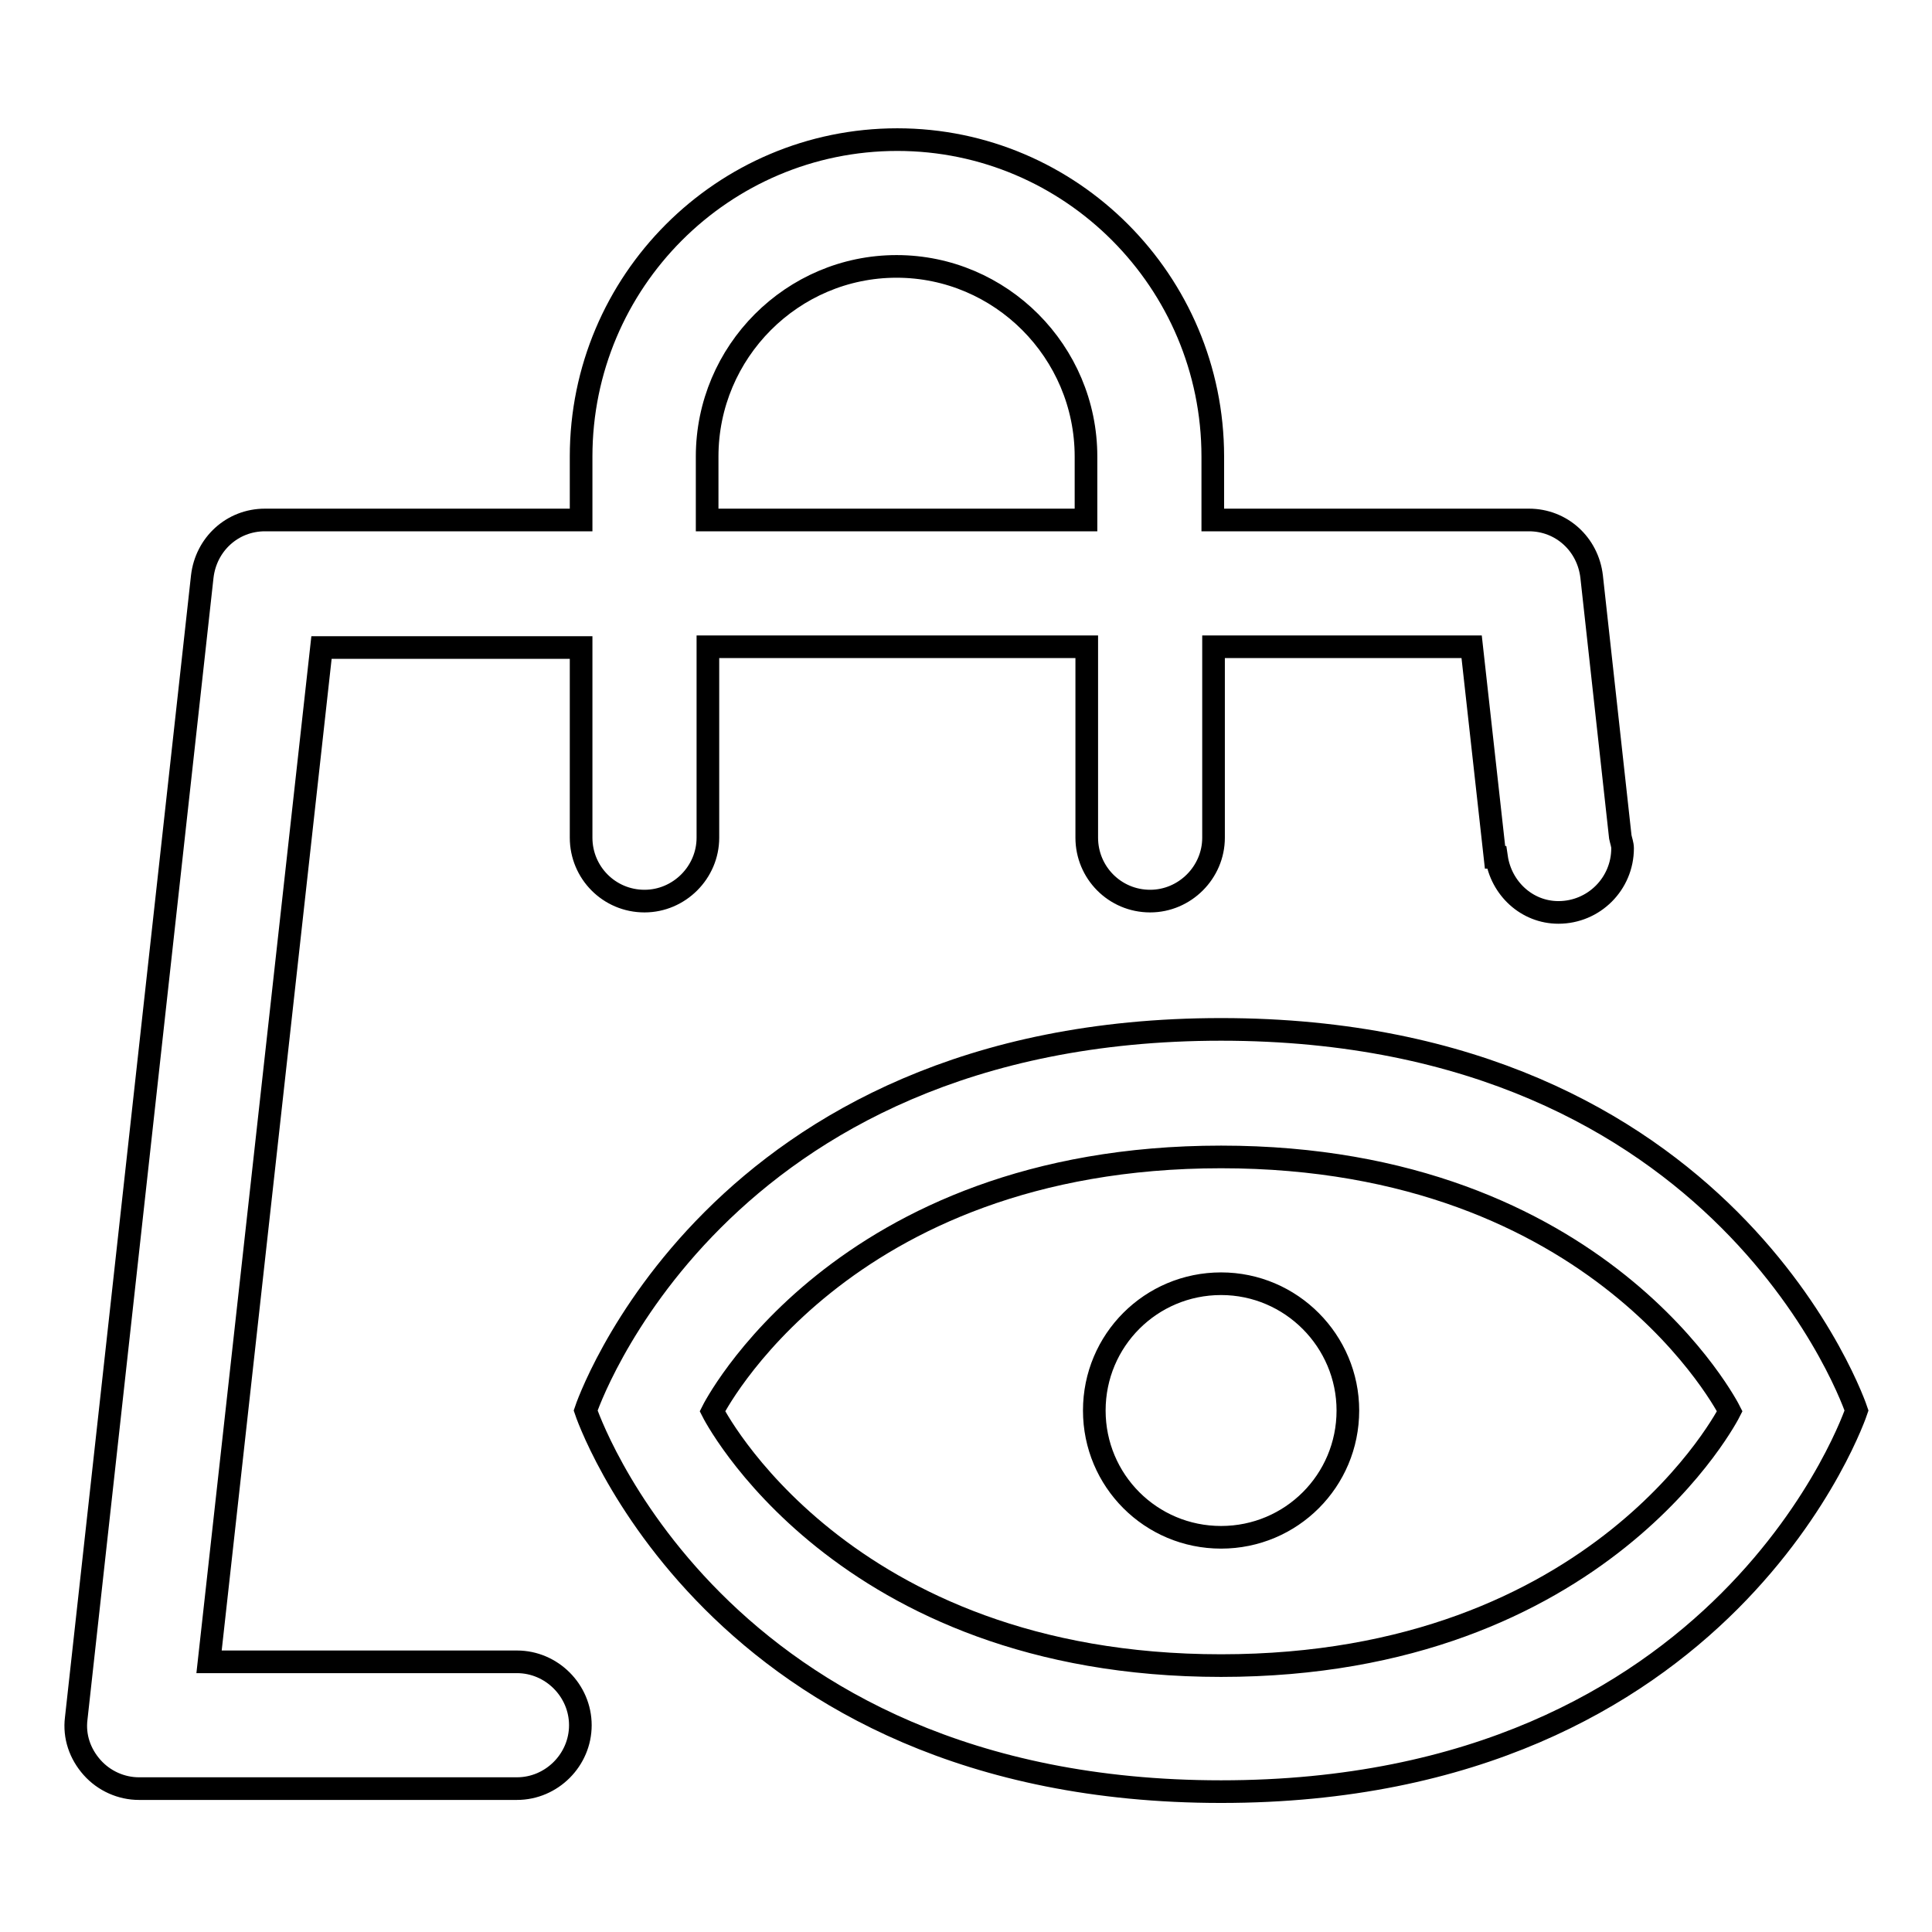 <?xml version="1.0" encoding="utf-8"?>
<!-- Svg Vector Icons : http://www.onlinewebfonts.com/icon -->
<!DOCTYPE svg PUBLIC "-//W3C//DTD SVG 1.1//EN" "http://www.w3.org/Graphics/SVG/1.1/DTD/svg11.dtd">
<svg version="1.1" xmlns="http://www.w3.org/2000/svg" xmlns:xlink="http://www.w3.org/1999/xlink" x="0px" y="0px" viewBox="0 0 256 256" enable-background="new 0 0 256 256" xml:space="preserve">
<g> <path stroke-width="3" fill-opacity="0" stroke="#000000"  d="M85.4,119.4c4.6,0,8.4-3.8,8.4-8.4V85.7h50.2V111c0,4.6,3.7,8.4,8.4,8.4c4.6,0,8.4-3.8,8.4-8.4V85.7H195 l3.1,27.9l0.2,0c0.6,4.1,4,7.3,8.2,7.3c4.7,0,8.5-3.8,8.5-8.5c0-0.5-0.2-1-0.3-1.5l-3.8-34.5c-0.5-4.3-4-7.5-8.3-7.5h-41.9v-8.4 c0-23.2-18.8-42-41.8-42c-23.1,0-41.9,18.8-41.9,42v8.4H35.1c-4.3,0-7.8,3.2-8.3,7.5L10.1,227.7c-0.3,2.4,0.5,4.7,2.1,6.5 c1.6,1.8,3.9,2.8,6.2,2.8h50.1c4.6,0,8.4-3.8,8.4-8.4c0-4.6-3.8-8.4-8.4-8.4H27.7L42.6,85.8H77V111C77,115.6,80.7,119.4,85.4,119.4 z M93.7,60.5c0-13.9,11.3-25.2,25.1-25.2s25.1,11.3,25.1,25.2v8.4H93.7V60.5z M161.8,170.1c-9.3,0-16.8,7.5-16.8,16.8 c0,9.3,7.5,16.8,16.8,16.8c9.3,0,16.8-7.5,16.8-16.8C178.6,177.7,171.1,170.1,161.8,170.1z M161.8,136.4 c-67.4,0-84.2,50.5-84.2,50.5s16.8,50.5,84.2,50.5c67.4,0,84.2-50.5,84.2-50.5S229.2,136.4,161.8,136.4z M161.8,220.7 c-50.5,0-67.4-33.7-67.4-33.7s16.8-33.7,67.4-33.7c50.5,0,67.4,33.7,67.4,33.7S212.3,220.7,161.8,220.7z"/></g>
</svg>